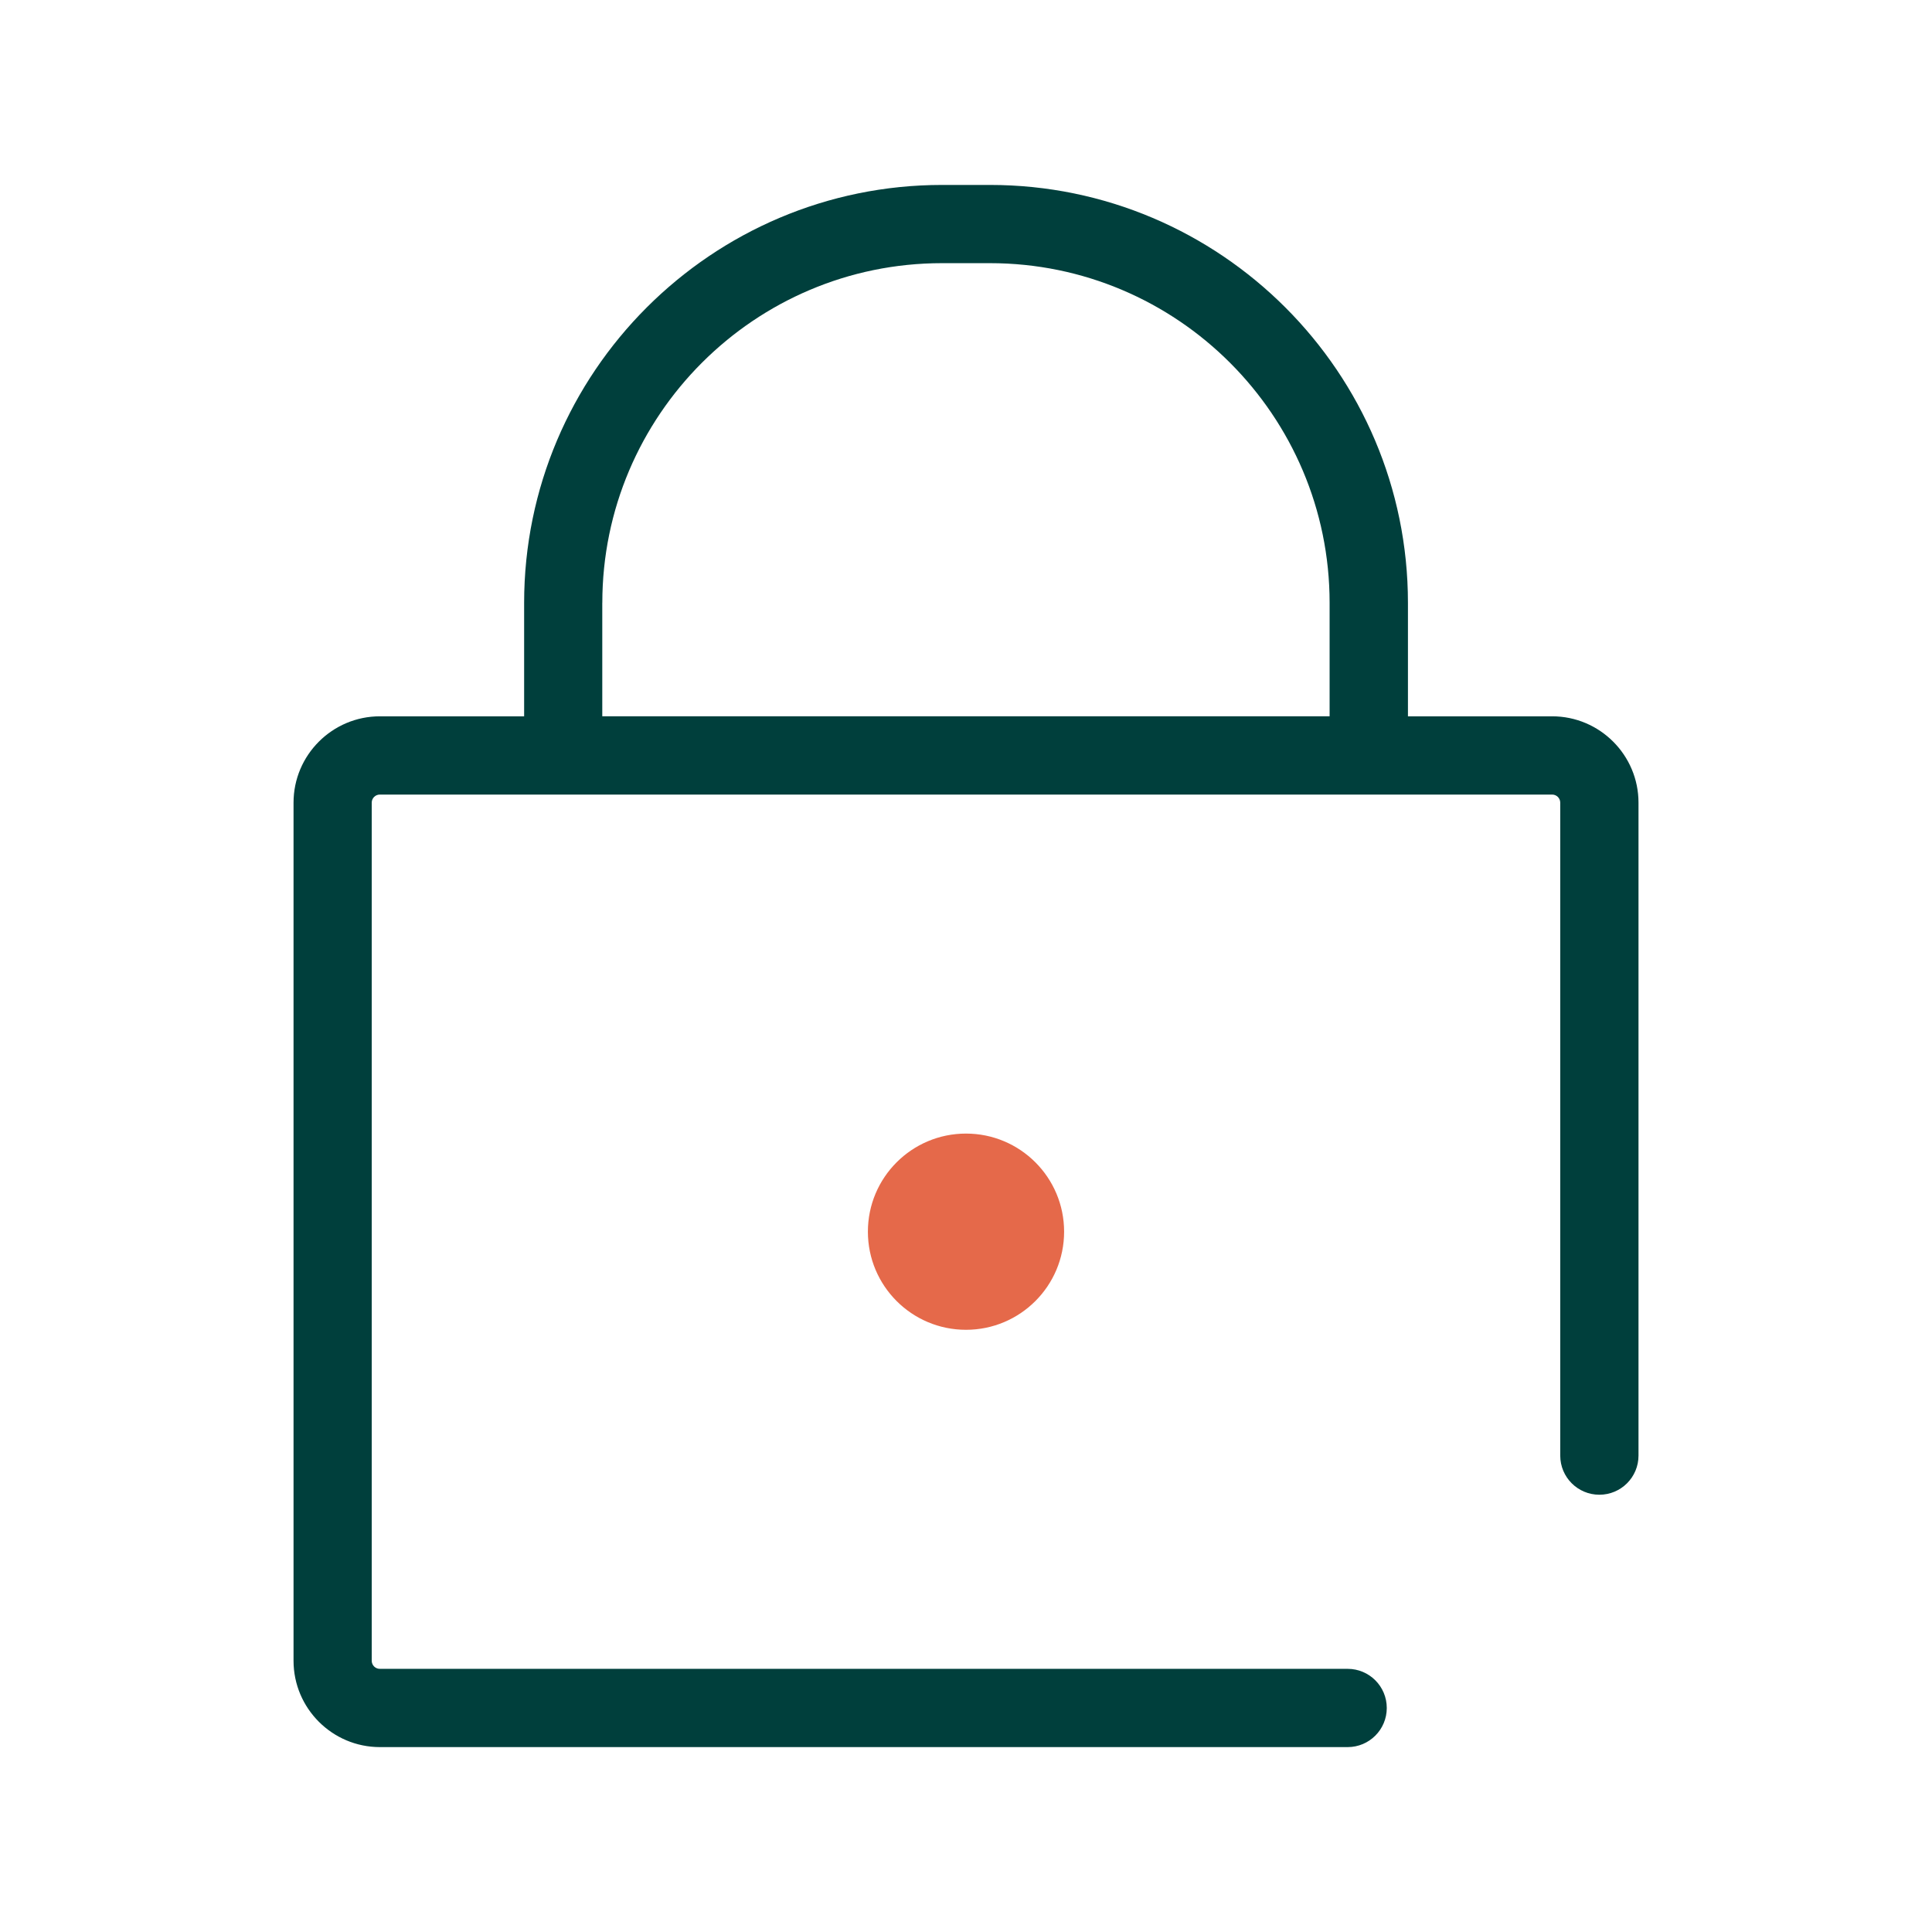 <?xml version="1.0" encoding="UTF-8"?>
<svg id="Sécurité" xmlns="http://www.w3.org/2000/svg" viewBox="0 0 512 512">
  <defs>
    <style>
      .cls-1 {
        fill: #003f3c;
      }

      .cls-2 {
        fill: #e5694a;
      }
    </style>
  </defs>
  <g id="Cadenas_fermé" data-name="Cadenas fermé">
    <path class="cls-1" d="M411.34,189.83h-38.22v-30.06c0-61.07-49.69-110.76-110.76-110.76h-12.7c-61.07,0-110.76,49.69-110.76,110.76v30.06h-38.22c-12.62,0-22.89,10.27-22.89,22.89v227.39c0,12.62,10.27,22.89,22.89,22.89h256.46c5.73,0,10.37-4.64,10.37-10.37s-4.64-10.37-10.37-10.37H100.66c-1.19,0-2.15-.96-2.15-2.15v-227.39c0-1.19.96-2.15,2.15-2.15h310.67c1.19,0,2.15.96,2.15,2.15v173.03c0,5.73,4.64,10.37,10.37,10.37s10.37-4.64,10.37-10.37v-173.03c0-12.62-10.27-22.89-22.89-22.89ZM159.62,159.76c0-49.64,40.38-90.02,90.02-90.02h12.7c49.64,0,90.02,40.38,90.02,90.02v30.06h-192.75v-30.06Z"/>
    <circle class="cls-2" cx="256" cy="326.41" r="26"/>
  </g>
</svg>